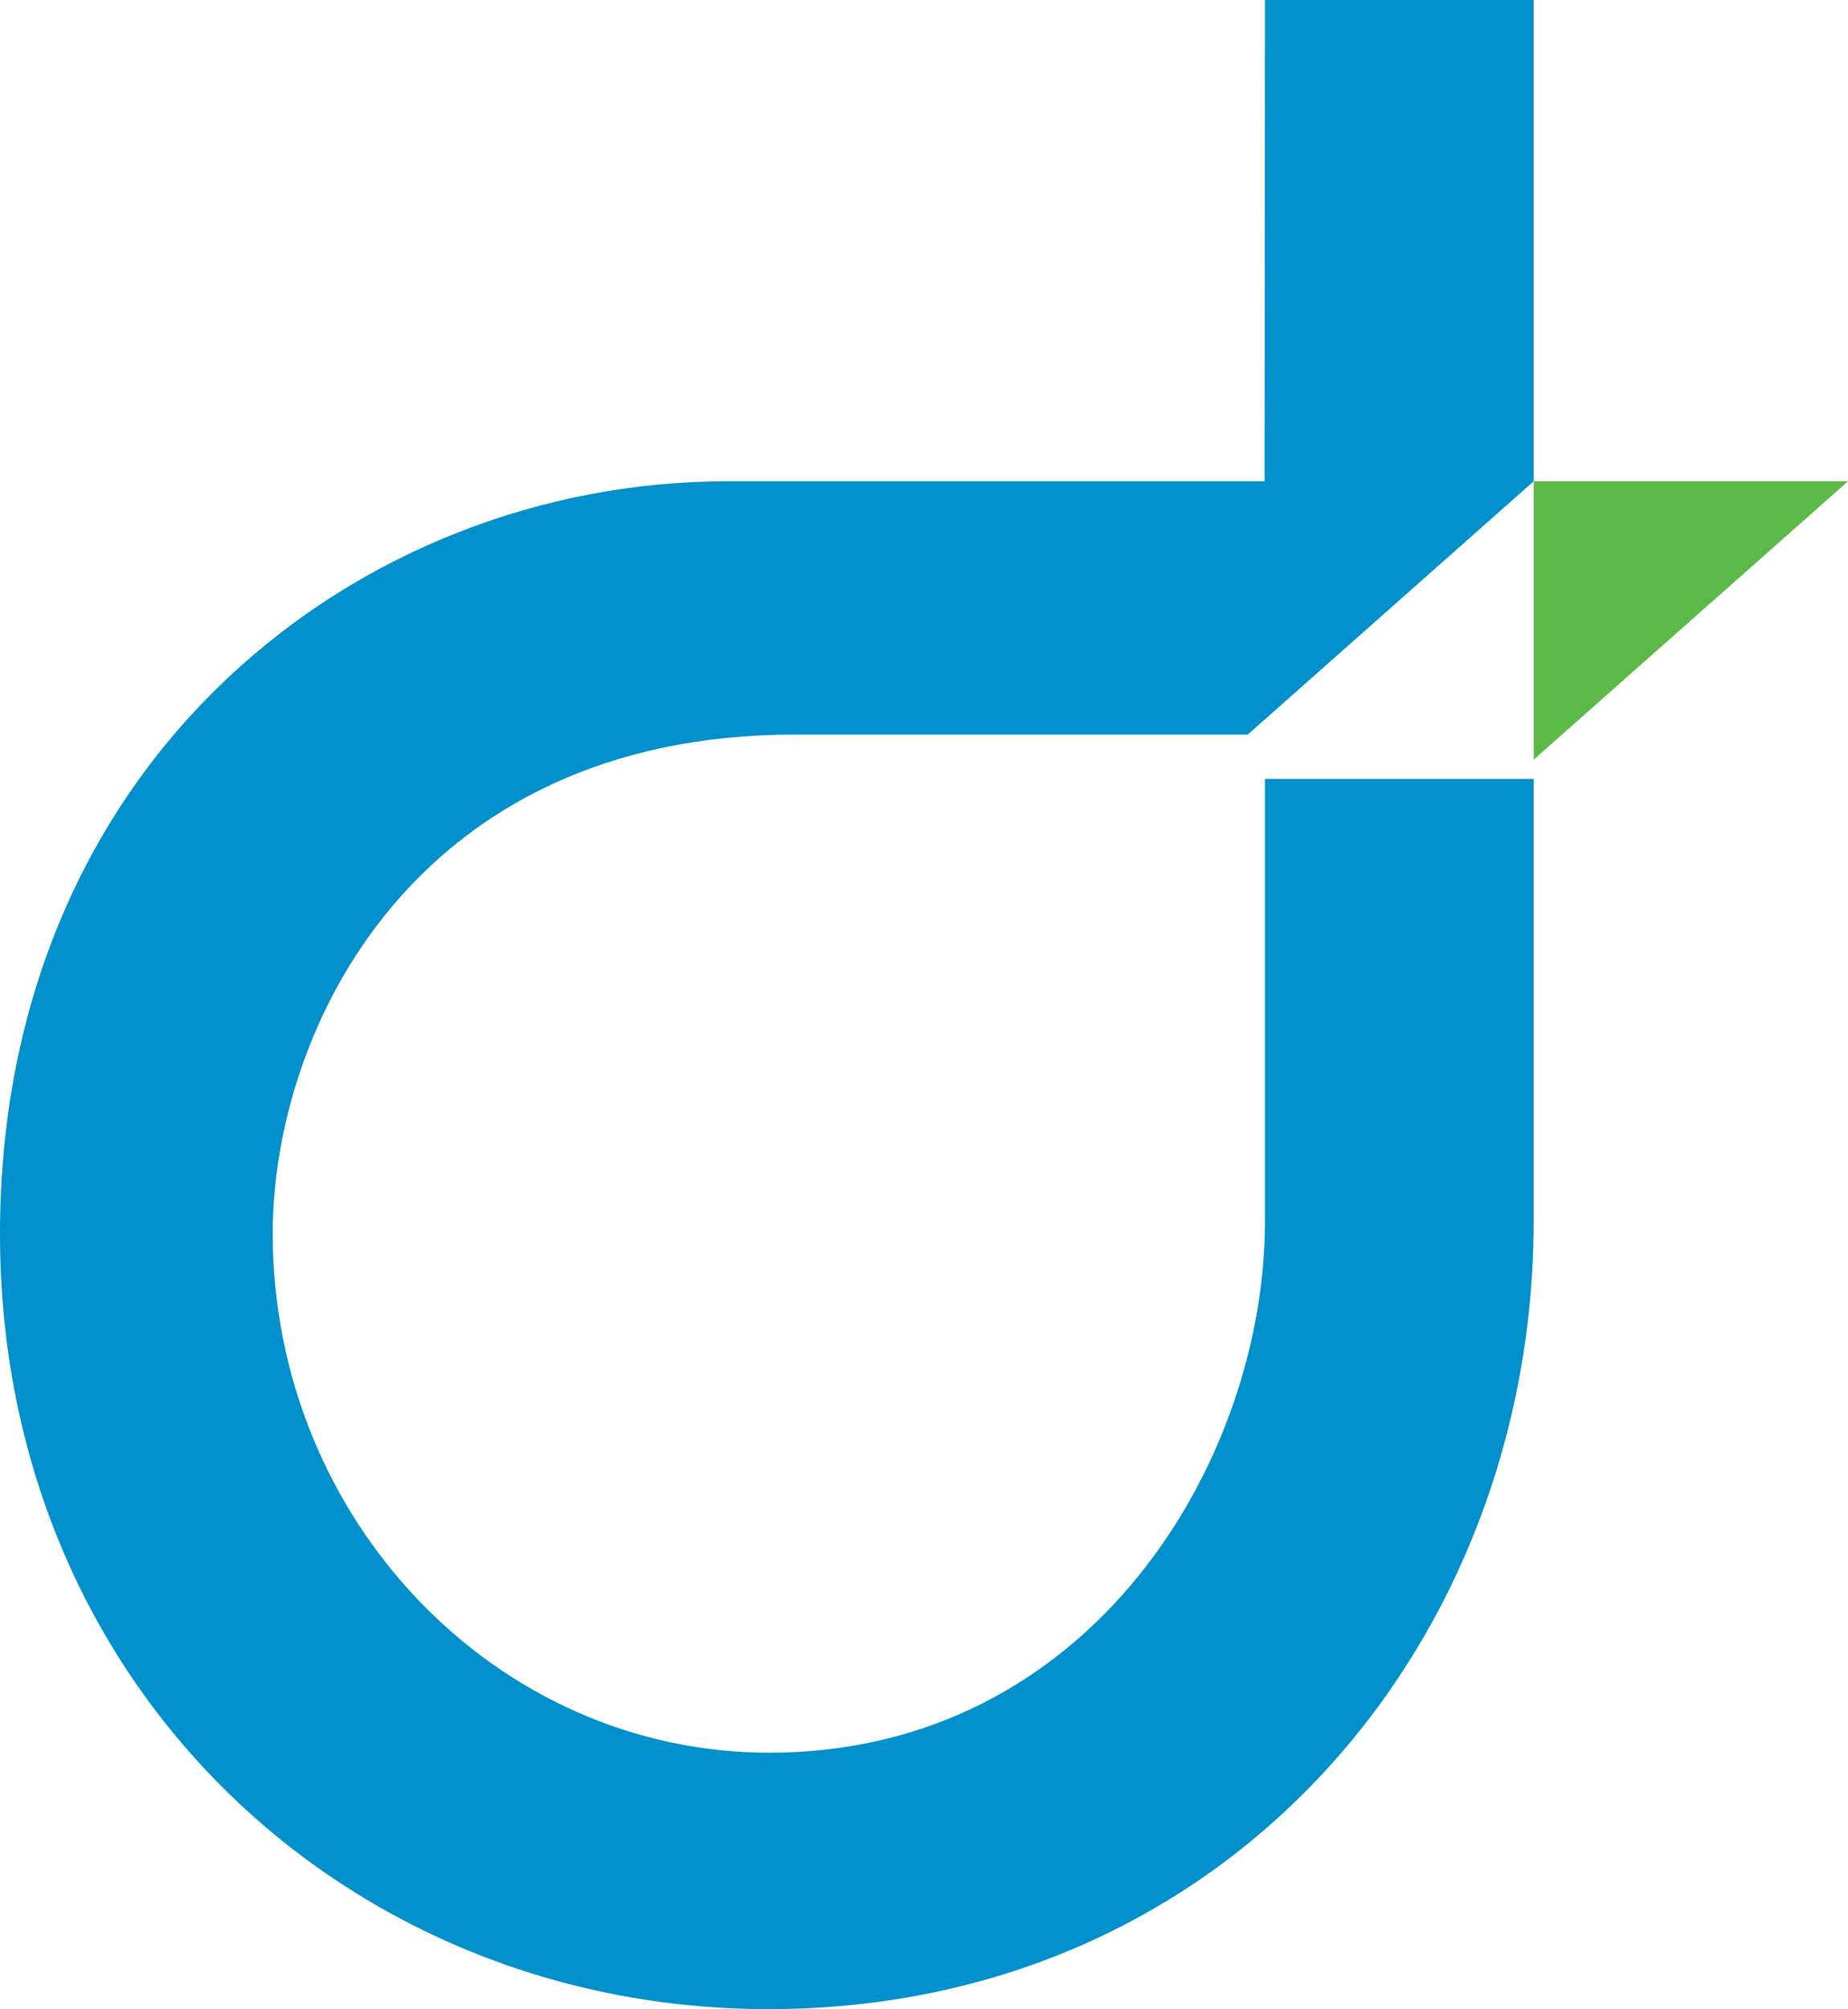 <svg xmlns="http://www.w3.org/2000/svg" viewBox="0 0 82.54 89.71"><defs><style>.cls-1{fill:#5bba47;}.cls-2{fill:#0090cb;}</style></defs><title>Asset 3</title><g id="Layer_2" data-name="Layer 2"><g id="Layer_1-2" data-name="Layer 1"><polygon class="cls-1" points="68.5 21.49 68.5 33.92 82.54 21.49 68.5 21.49"/><path class="cls-2" d="M56.48,21.49h-24C16.08,21.49,0,33.91,0,55.1,0,75.32,15.55,89.71,34.32,89.71c20.49,0,34.18-16.36,34.18-35.18V34.78h-12V54.53c0,10.67-7.75,23.73-22.14,23.73-12.19,0-22.16-10.39-22.18-23.16,0-9.22,6.41-22.3,23.31-22.3H55.73L68.5,21.49V0h-12Z"/></g></g></svg>